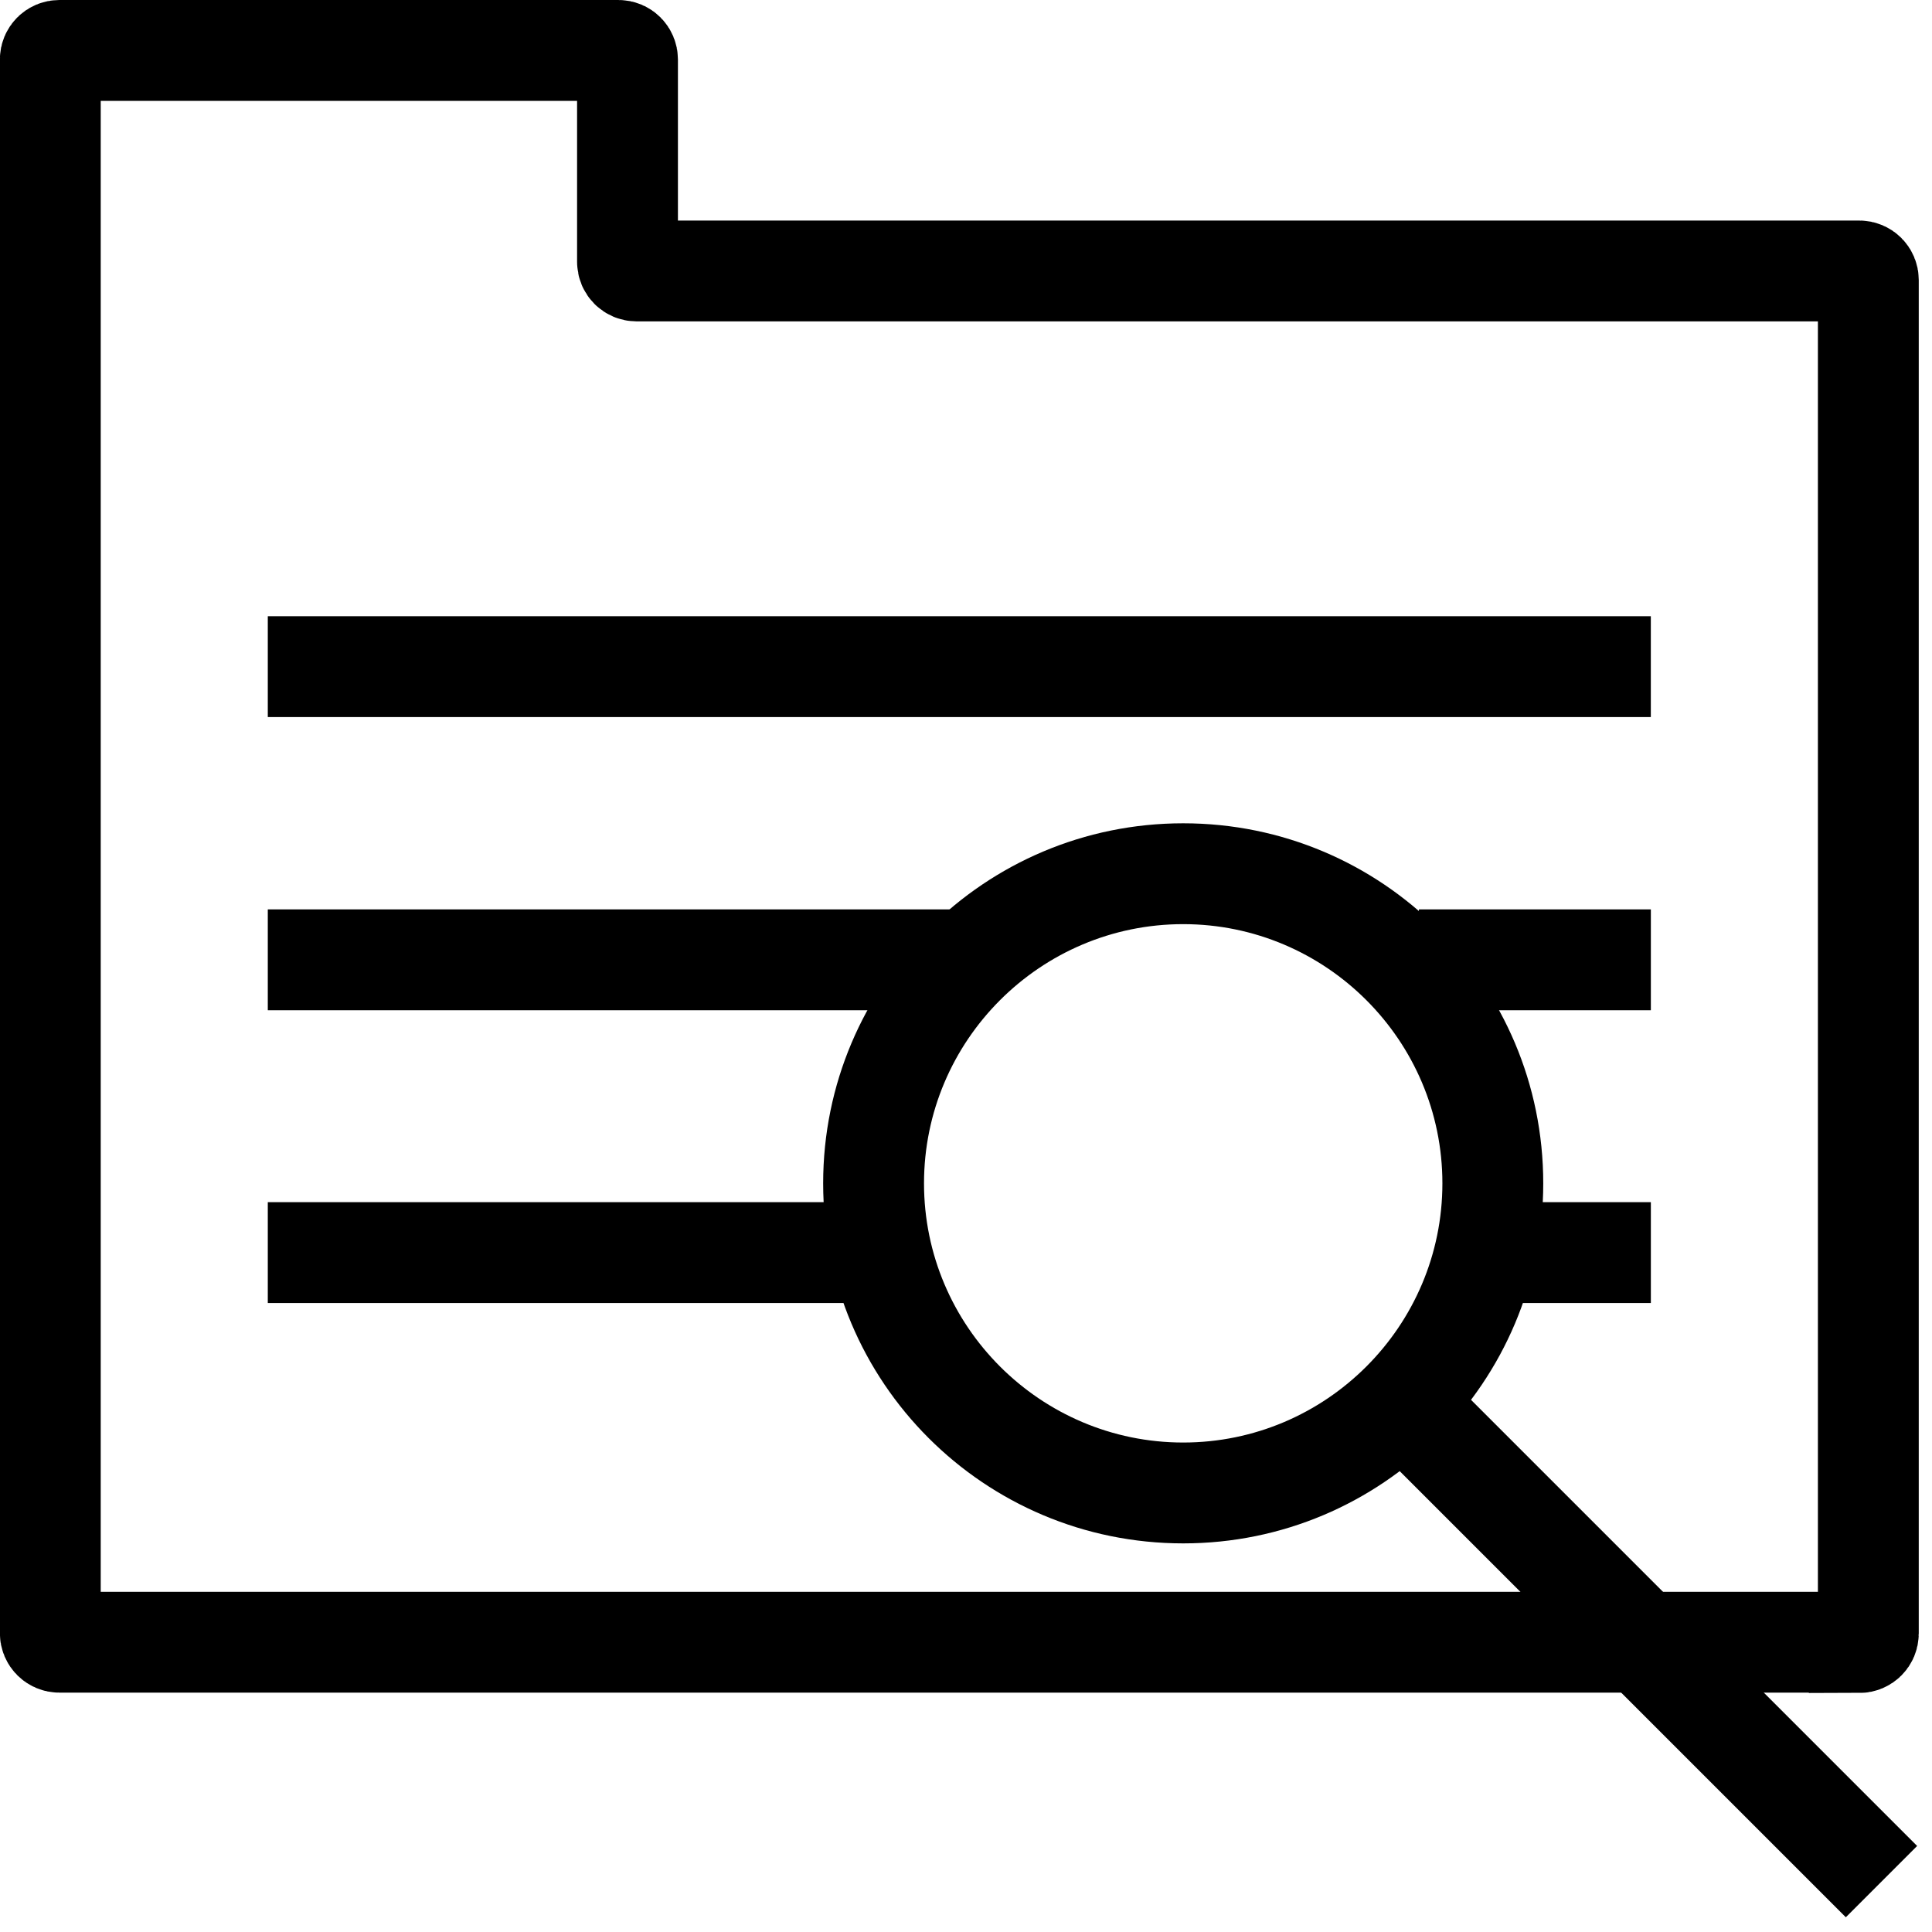 <svg xmlns="http://www.w3.org/2000/svg" fill="none" viewBox="0.27 0.5 57.47 57.47">
<path d="M55.576 49.35H2.036C1.886 49.35 1.766 49.23 1.766 49.08V2.27C1.766 2.12 1.886 2 2.036 2H18.666C18.816 2 18.936 2.12 18.936 2.27V8.29C18.936 8.44 19.056 8.56 19.206 8.56H55.576C55.726 8.56 55.846 8.68 55.846 8.83V49.09C55.846 49.24 55.726 49.36 55.576 49.36V49.35Z" stroke="black" stroke-width="3" stroke-miterlimit="10"/>
<path d="M35.466 27.99C39.716 27.99 43.176 31.45 43.176 35.7C43.176 39.95 39.716 43.41 35.466 43.41C31.216 43.41 27.756 39.95 27.756 35.7C27.756 31.45 31.216 27.99 35.466 27.99ZM35.466 24.99C29.556 24.99 24.756 29.78 24.756 35.7C24.756 41.62 29.546 46.41 35.466 46.41C41.386 46.41 46.176 41.62 46.176 35.7C46.176 29.78 41.386 24.99 35.466 24.99Z" fill="black"/>
<path d="M41.717 41.951L56.237 56.471" stroke="black" stroke-width="3" stroke-miterlimit="10"/>
<path d="M8.236 20.33H49.376" stroke="black" stroke-width="3" stroke-miterlimit="10"/>
<path d="M8.236 29.051H28.836" stroke="black" stroke-width="3" stroke-miterlimit="10"/>
<path d="M42.477 29.051H49.377" stroke="black" stroke-width="3" stroke-miterlimit="10"/>
<path d="M8.236 37.76H26.876" stroke="black" stroke-width="3" stroke-miterlimit="10"/>
<path d="M43.897 37.76H49.377" stroke="black" stroke-width="3" stroke-miterlimit="10"/>
</svg>
